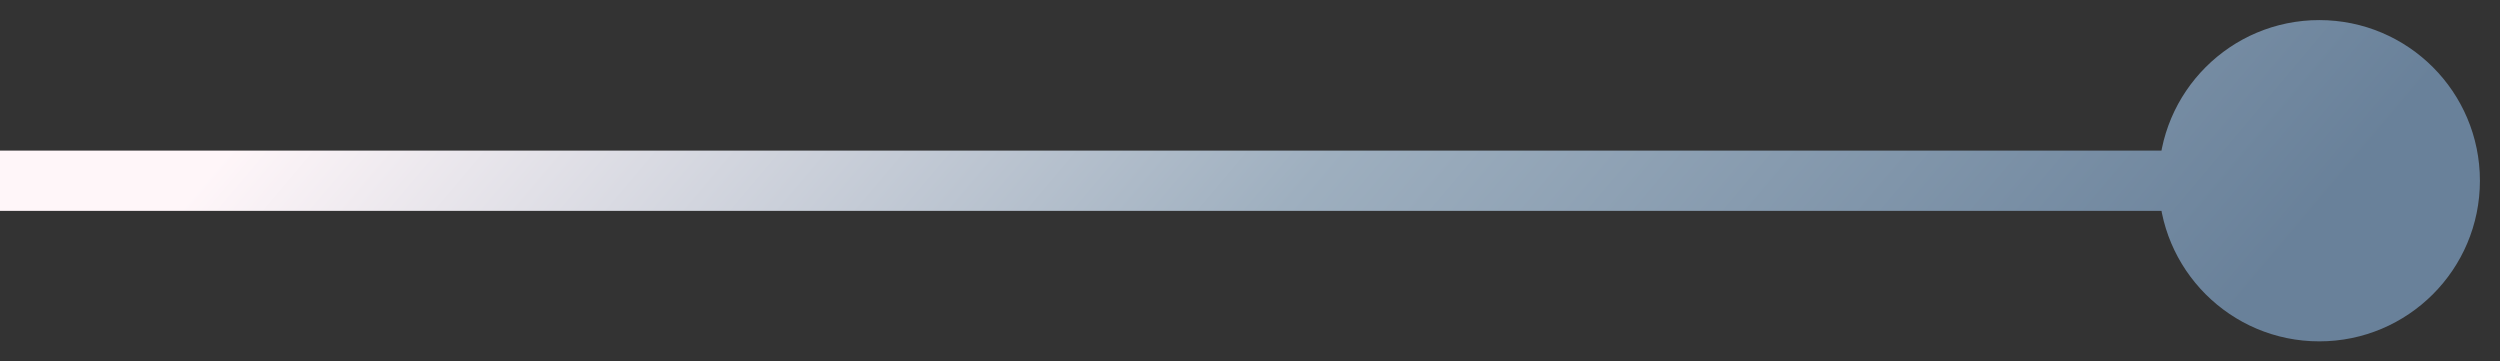 <?xml version="1.0" encoding="UTF-8"?> <svg xmlns="http://www.w3.org/2000/svg" width="83" height="12" viewBox="0 0 83 12" fill="none"><rect x="0" y="0" width="83" height="12" fill="#333333" stroke="none"/> <path d="M71.667 6C71.667 8.946 74.055 11.333 77 11.333C79.945 11.333 82.333 8.946 82.333 6C82.333 3.054 79.945 0.667 77 0.667C74.055 0.667 71.667 3.054 71.667 6ZM0 7H77V5H0V7Z" fill="url(#paint0_linear_202_66)"></path> <defs> <linearGradient id="paint0_linear_202_66" x1="6.59" y1="6.154" x2="48.126" y2="41.211" gradientUnits="userSpaceOnUse"> <stop stop-color="#FFF6F9"></stop> <stop offset="0.516" stop-color="#9EAFBF"></stop> <stop offset="1" stop-color="#69819A"></stop> </linearGradient> </defs> </svg> 
